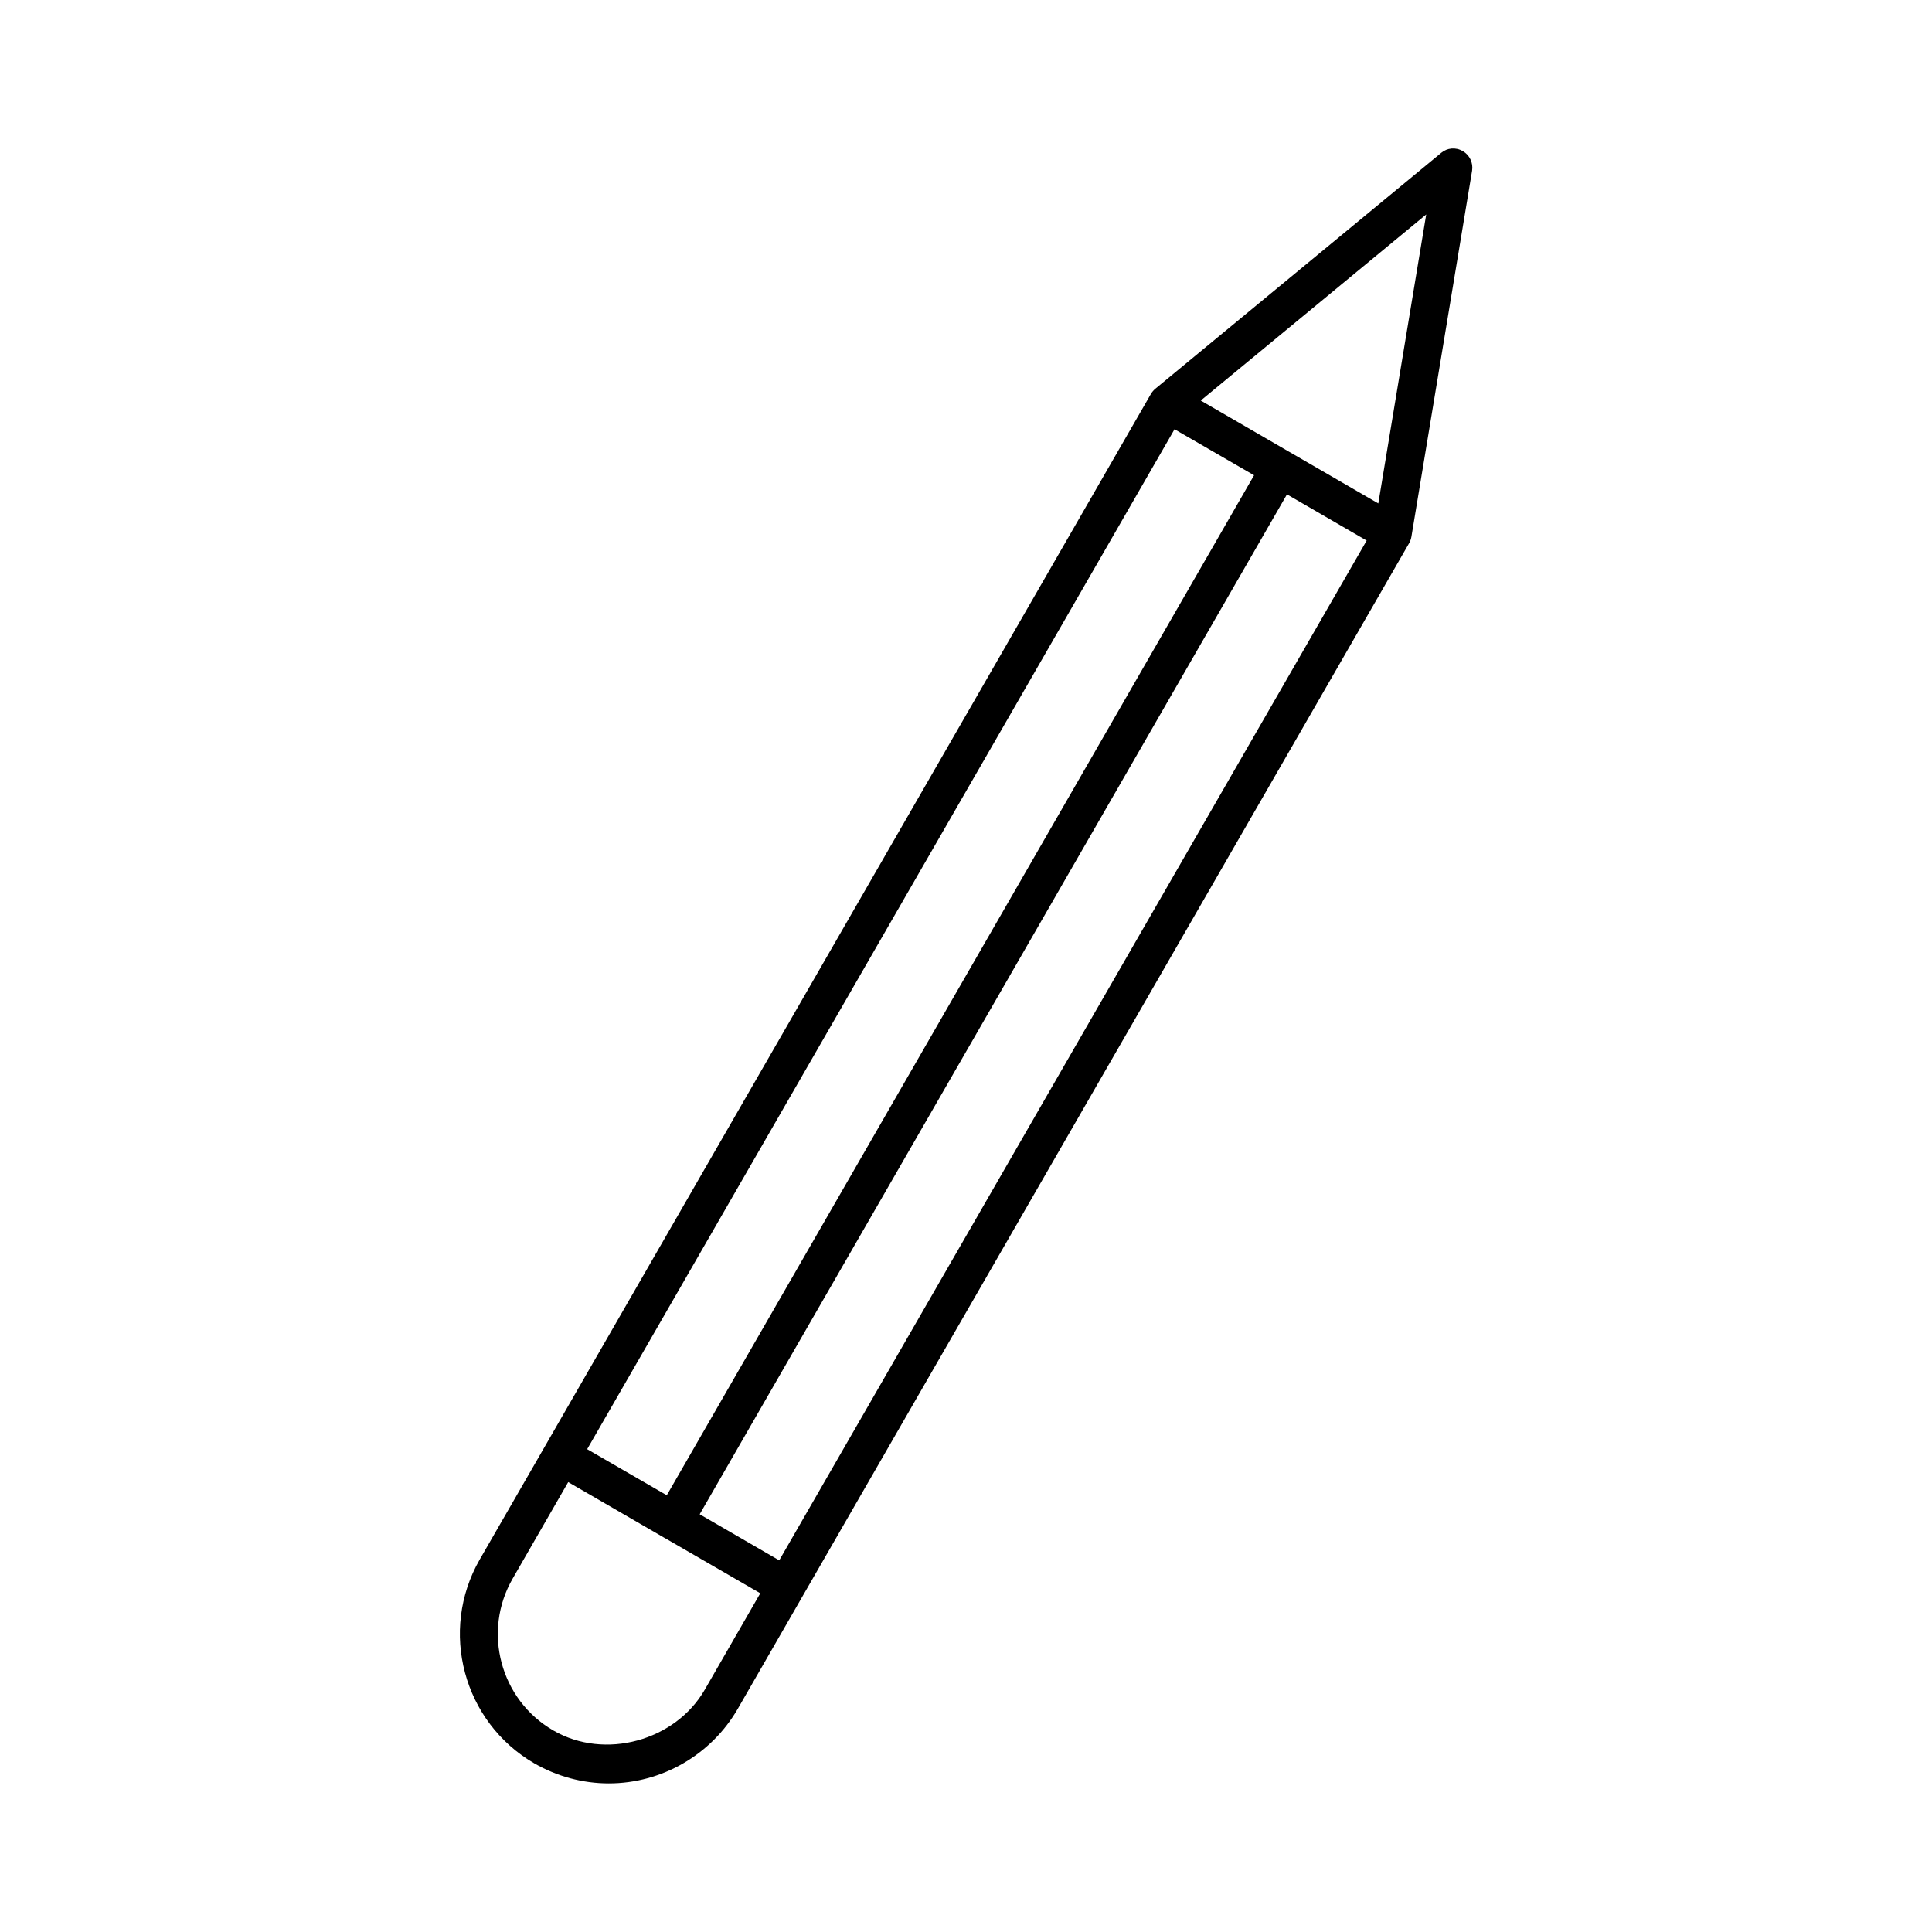 <?xml version="1.0" encoding="UTF-8"?>
<!-- The Best Svg Icon site in the world: iconSvg.co, Visit us! https://iconsvg.co -->
<svg fill="#000000" width="800px" height="800px" version="1.1" viewBox="144 144 512 512" xmlns="http://www.w3.org/2000/svg">
 <path d="m525.91 184.53-75.711 62.473c-0.465 0.383-0.867 0.848-1.168 1.352l-160.66 279.01-17.23 29.906c-10.863 18.883-4.394 43.125 14.469 54.047 6.027 3.465 12.836 5.301 19.73 5.301 14.047 0 27.145-7.578 34.18-19.77l17.211-29.906 160.7-278.99c0.301-0.523 0.504-1.109 0.605-1.691l16.082-97.012c0.344-2.074-0.645-4.152-2.457-5.199-1.859-1.094-4.137-0.891-5.75 0.477zm-19.73 102.72-155.68 270.26-21.078-12.211 155.64-270.29zm-185.48 253.01-21.098-12.211 155.66-270.29 21.078 12.191zm10.055 51.551c-7.801 13.523-26.461 18.703-40.125 10.781-14.047-8.121-18.883-26.199-10.762-40.266l14.711-25.555 25.391 14.711c0.02 0 0.02 0.039 0.039 0.039 0.02 0.02 0.059 0 0.082 0.02l25.391 14.691zm178.51-314.4-23.52-13.621c-0.02 0-0.02-0.02-0.02-0.02h-0.02l-23.496-13.621 59.75-49.312z"/>
</svg>